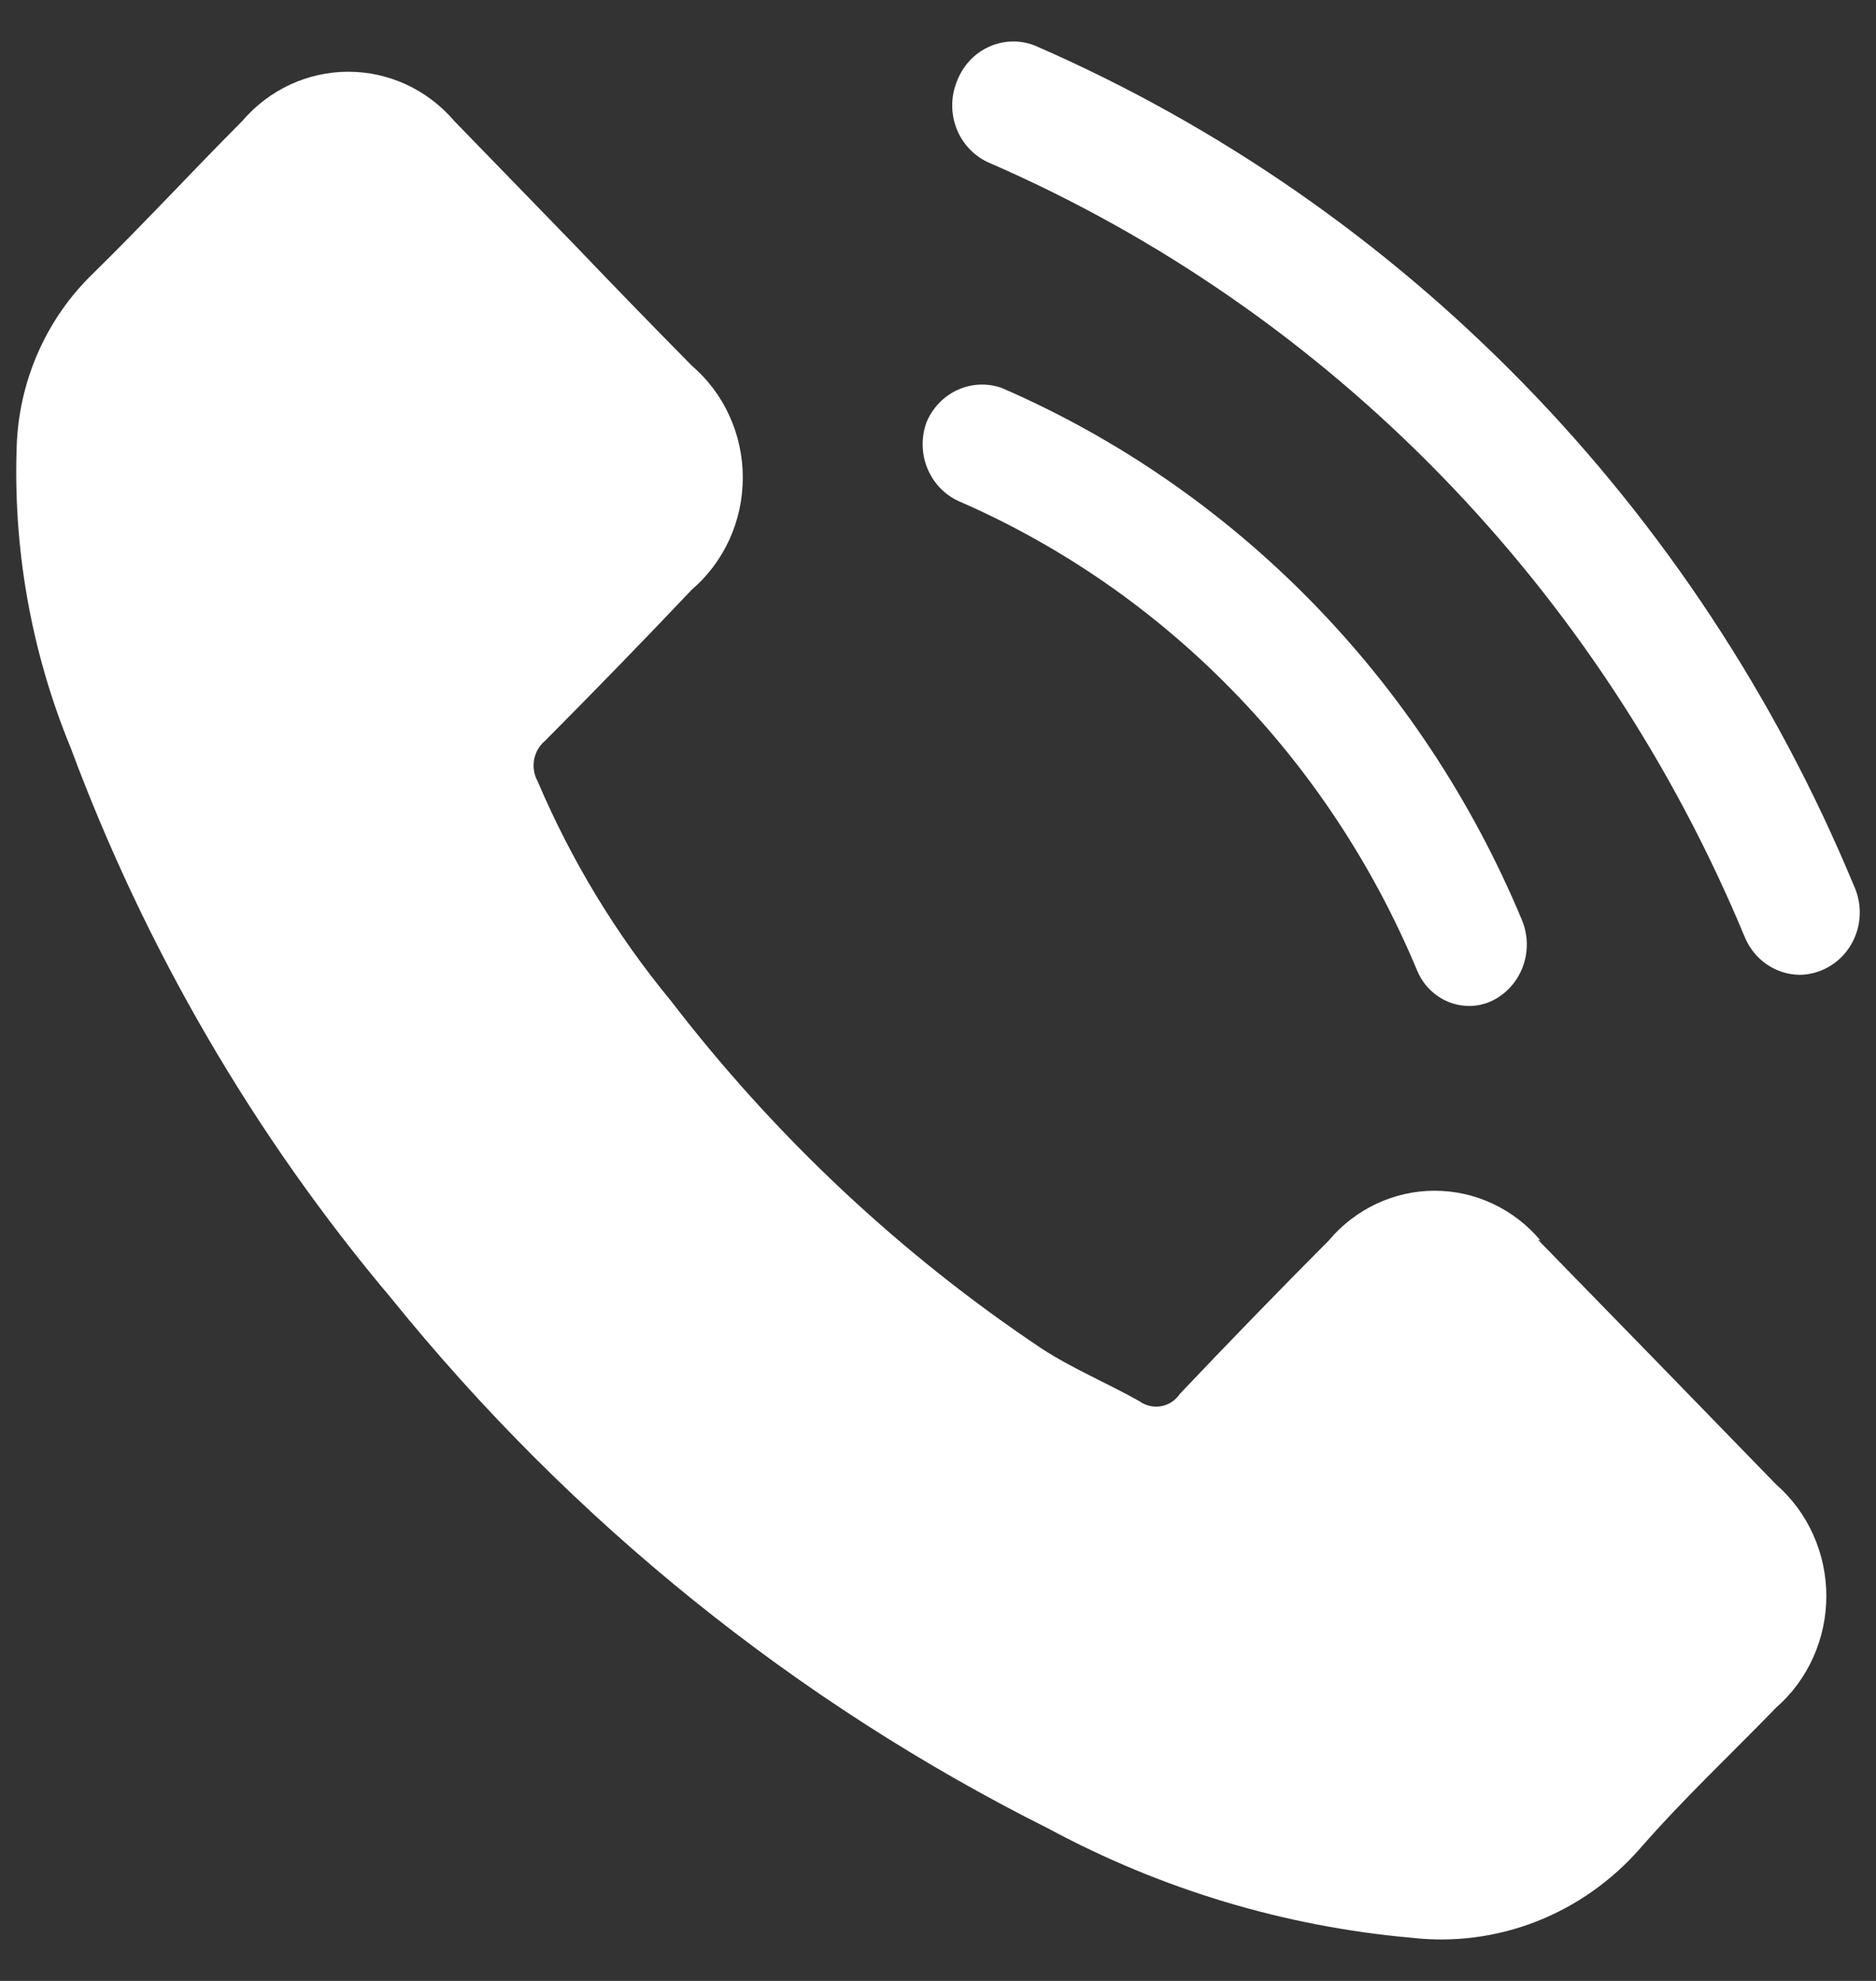 <svg width="36" height="38" viewBox="0 0 36 38" fill="none" xmlns="http://www.w3.org/2000/svg">
<rect x="0" y="0" width="36" height="38" fill="#333333" stroke="none"/>
<path d="M29.565 23.8C29.313 23.499 29 23.258 28.649 23.093C28.298 22.927 27.916 22.842 27.53 22.842C27.144 22.842 26.763 22.927 26.412 23.093C26.061 23.258 25.748 23.499 25.496 23.8C24.529 24.771 23.579 25.75 22.643 26.737C22.602 26.799 22.548 26.852 22.487 26.893C22.425 26.934 22.356 26.962 22.284 26.975C22.212 26.988 22.138 26.987 22.066 26.97C21.994 26.954 21.927 26.924 21.866 26.88C21.252 26.534 20.591 26.259 20 25.877C17.285 24.064 14.876 21.805 12.869 19.192C11.824 17.926 10.965 16.51 10.318 14.989C10.248 14.864 10.224 14.717 10.249 14.575C10.275 14.432 10.348 14.304 10.457 14.213C11.408 13.258 12.347 12.291 13.275 11.312C13.581 11.05 13.828 10.721 13.997 10.35C14.167 9.978 14.254 9.573 14.254 9.163C14.254 8.752 14.167 8.347 13.997 7.976C13.828 7.604 13.581 7.276 13.275 7.014C12.521 6.25 11.779 5.486 11.037 4.71L8.718 2.322C8.464 2.024 8.15 1.786 7.8 1.623C7.449 1.46 7.068 1.376 6.683 1.376C6.298 1.376 5.918 1.46 5.567 1.623C5.216 1.786 4.903 2.024 4.648 2.322C3.686 3.289 2.759 4.292 1.785 5.247C0.913 6.088 0.389 7.242 0.324 8.47C0.239 10.483 0.592 12.49 1.356 14.344C2.793 18.209 4.877 21.785 7.512 24.91C10.969 29.184 15.269 32.651 20.127 35.082C22.289 36.246 24.654 36.956 27.084 37.172C27.897 37.266 28.719 37.159 29.483 36.86C30.248 36.561 30.932 36.078 31.479 35.452C32.302 34.509 33.218 33.65 34.087 32.754C34.388 32.491 34.63 32.163 34.795 31.794C34.961 31.425 35.047 31.024 35.047 30.617C35.047 30.211 34.961 29.809 34.795 29.44C34.63 29.071 34.388 28.743 34.087 28.48C32.541 26.888 31.015 25.32 29.507 23.776L29.565 23.8Z" fill="white"/>
<path d="M34.528 18.7C34.306 18.696 34.089 18.627 33.904 18.5C33.719 18.373 33.574 18.194 33.485 17.984C30.706 11.29 25.515 5.966 19.003 3.132C18.859 3.073 18.729 2.985 18.619 2.873C18.509 2.762 18.421 2.629 18.362 2.482C18.303 2.335 18.272 2.177 18.273 2.018C18.273 1.859 18.305 1.702 18.365 1.556C18.477 1.262 18.696 1.025 18.977 0.898C19.257 0.77 19.575 0.762 19.861 0.875C26.925 3.948 32.556 9.721 35.572 16.981C35.639 17.125 35.679 17.281 35.687 17.441C35.695 17.6 35.672 17.76 35.619 17.91C35.566 18.061 35.484 18.199 35.379 18.316C35.273 18.433 35.145 18.527 35.004 18.593C34.854 18.663 34.692 18.699 34.528 18.7Z" fill="white"/>
<path d="M28.197 19.298C27.982 19.298 27.77 19.233 27.591 19.109C27.411 18.986 27.271 18.811 27.189 18.605C25.496 14.553 22.347 11.331 18.4 9.615C18.126 9.492 17.909 9.263 17.794 8.979C17.679 8.694 17.676 8.374 17.785 8.087C17.903 7.814 18.116 7.596 18.382 7.477C18.648 7.357 18.949 7.345 19.223 7.442C23.708 9.387 27.286 13.046 29.206 17.65C29.322 17.932 29.33 18.248 29.226 18.535C29.122 18.821 28.916 19.056 28.649 19.19C28.508 19.26 28.354 19.297 28.197 19.298Z" fill="white"/>
</svg>
